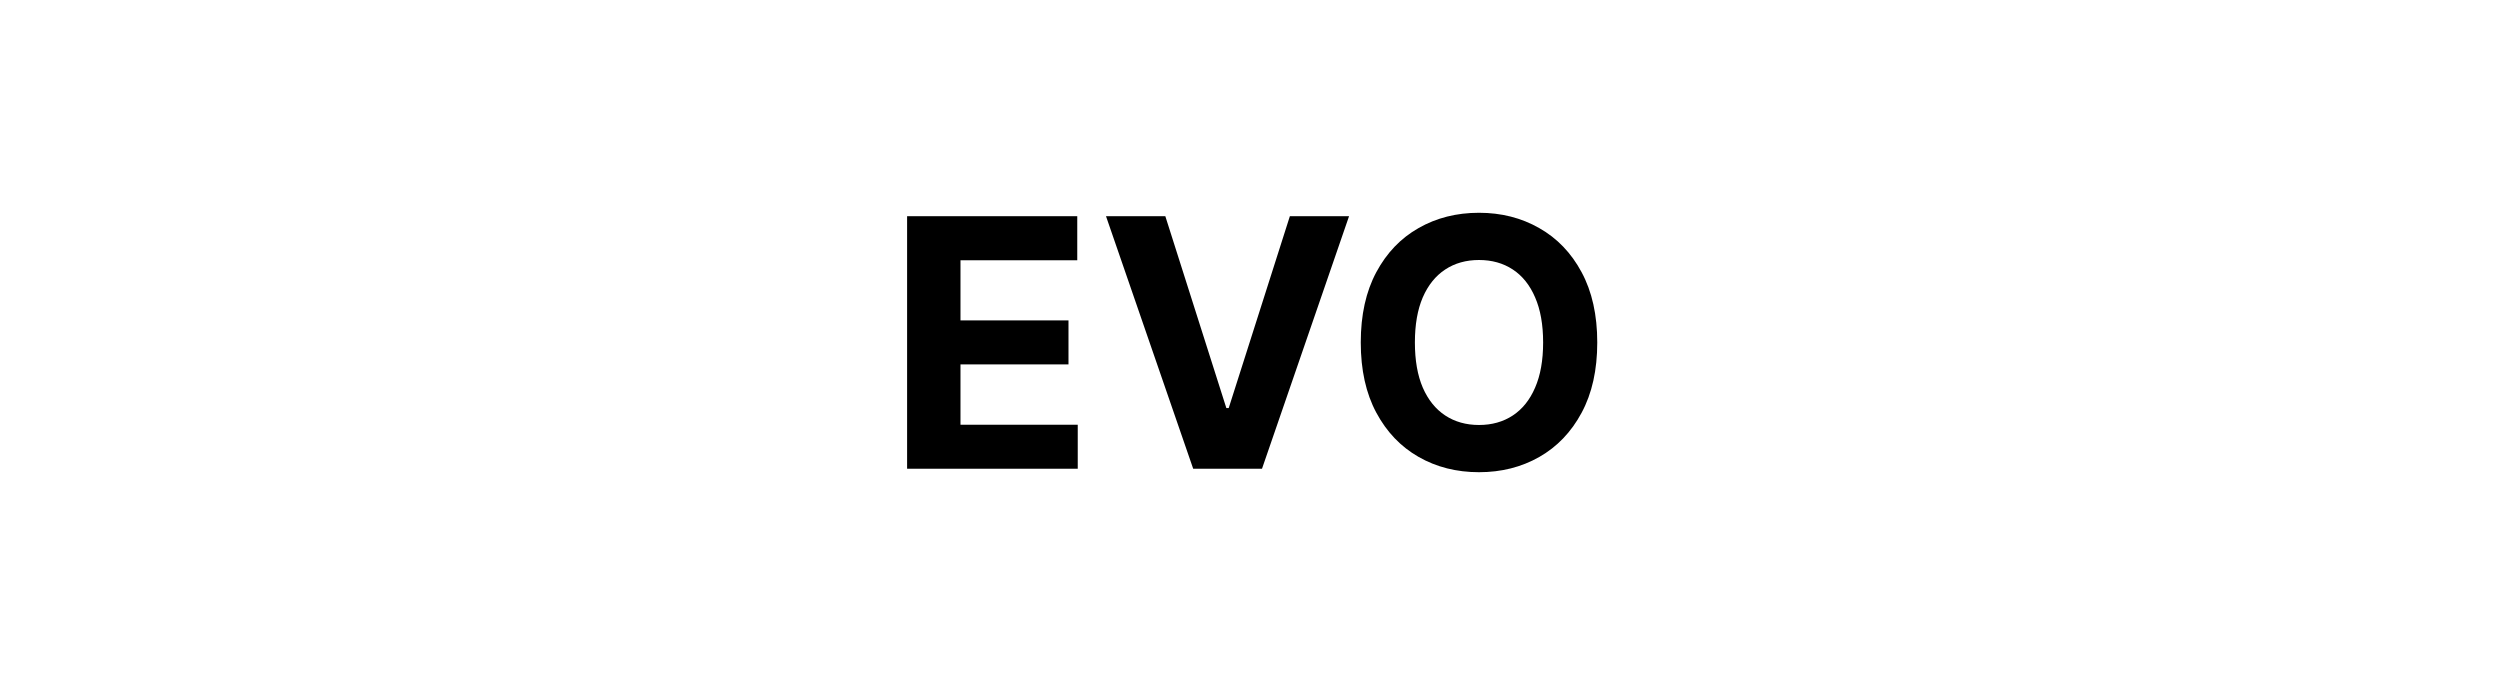 <svg width="144" height="40" viewBox="0 0 144 40" fill="none" xmlns="http://www.w3.org/2000/svg">
<path d="M52.249 27V12.454H62.05V14.99H55.324V18.456H61.545V20.991H55.324V24.465H62.078V27H52.249ZM67.123 12.454L70.638 23.506H70.773L74.296 12.454H77.705L72.691 27H68.728L63.706 12.454H67.123ZM92.002 19.727C92.002 21.313 91.701 22.663 91.1 23.776C90.503 24.888 89.689 25.738 88.657 26.325C87.629 26.908 86.474 27.199 85.191 27.199C83.898 27.199 82.738 26.905 81.711 26.318C80.683 25.731 79.871 24.881 79.275 23.768C78.678 22.656 78.38 21.309 78.38 19.727C78.38 18.141 78.678 16.792 79.275 15.679C79.871 14.566 80.683 13.719 81.711 13.136C82.738 12.549 83.898 12.256 85.191 12.256C86.474 12.256 87.629 12.549 88.657 13.136C89.689 13.719 90.503 14.566 91.1 15.679C91.701 16.792 92.002 18.141 92.002 19.727ZM88.884 19.727C88.884 18.7 88.73 17.833 88.422 17.128C88.119 16.422 87.691 15.887 87.137 15.523C86.583 15.158 85.934 14.976 85.191 14.976C84.447 14.976 83.799 15.158 83.245 15.523C82.691 15.887 82.26 16.422 81.952 17.128C81.649 17.833 81.498 18.7 81.498 19.727C81.498 20.755 81.649 21.621 81.952 22.327C82.26 23.032 82.691 23.567 83.245 23.932C83.799 24.296 84.447 24.479 85.191 24.479C85.934 24.479 86.583 24.296 87.137 23.932C87.691 23.567 88.119 23.032 88.422 22.327C88.73 21.621 88.884 20.755 88.884 19.727Z" fill="black"/>
</svg>
